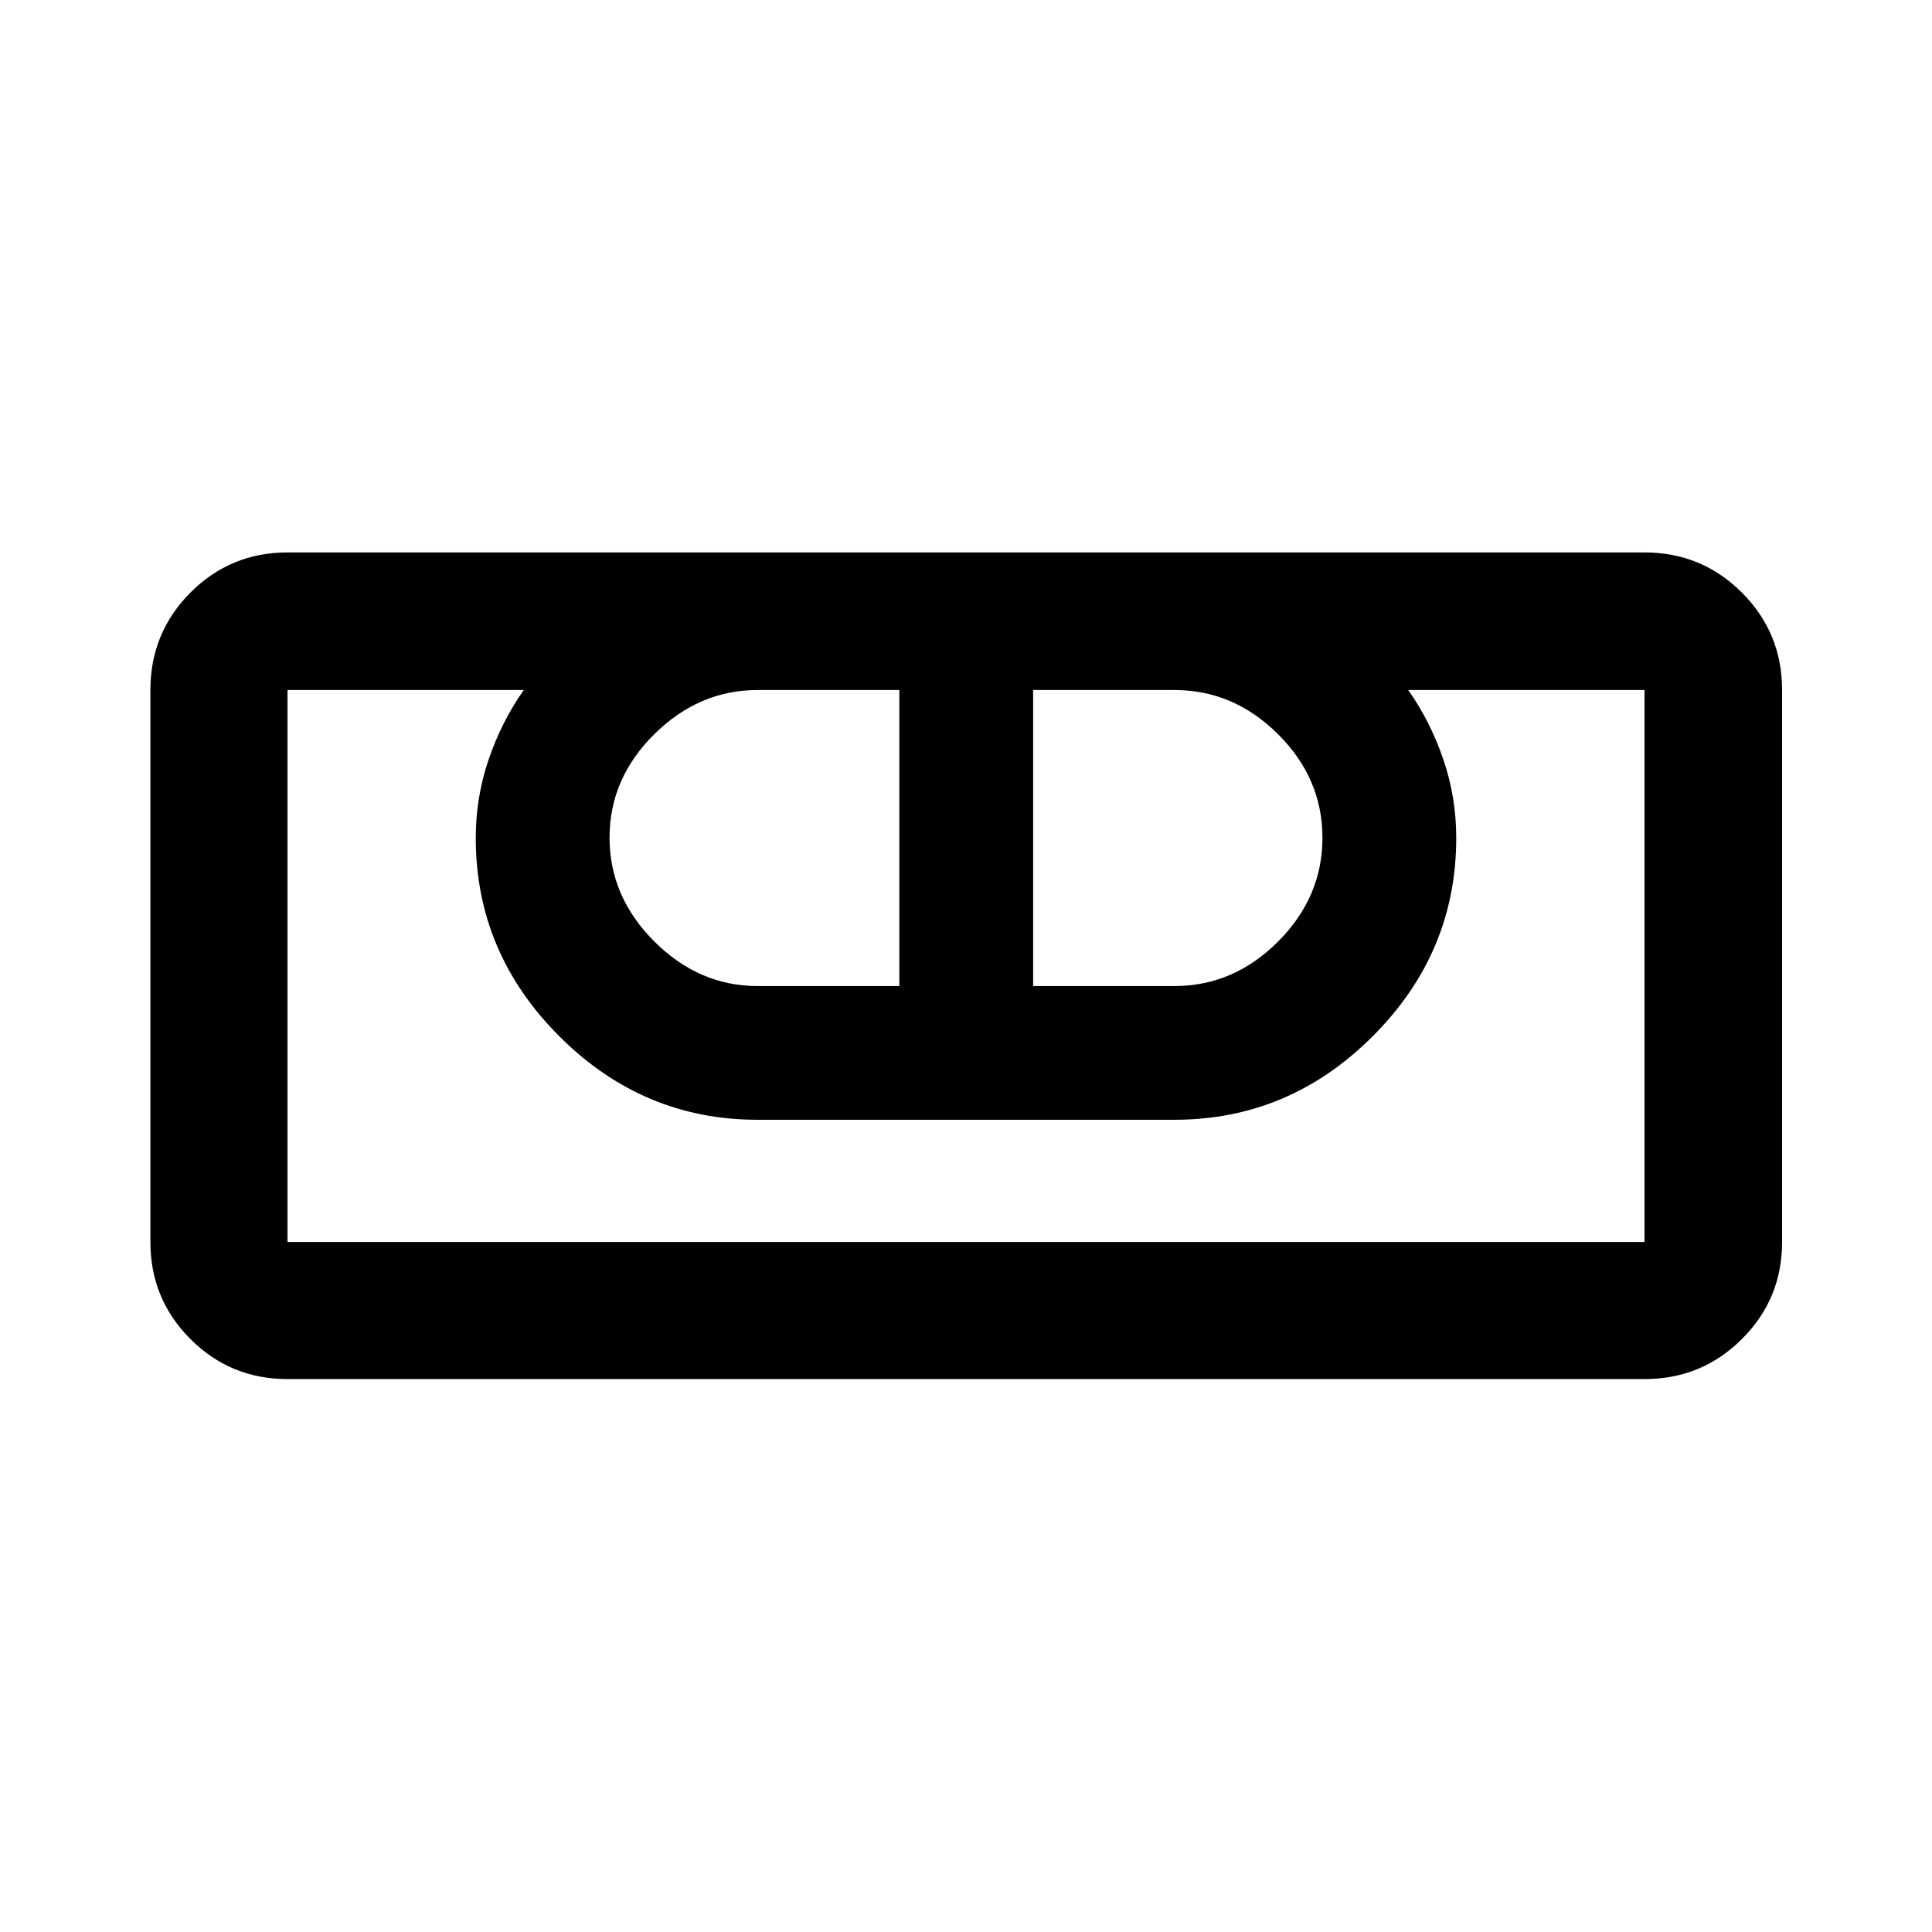 <svg width="32" height="32" viewBox="0 0 32 32" fill="none" xmlns="http://www.w3.org/2000/svg">
<path d="M4.762 22.842C4.132 22.842 3.596 22.621 3.154 22.179C2.712 21.737 2.491 21.201 2.491 20.571V11.429C2.491 10.797 2.712 10.259 3.154 9.815C3.596 9.372 4.132 9.15 4.762 9.15H27.238C27.87 9.15 28.408 9.372 28.851 9.815C29.295 10.259 29.517 10.797 29.517 11.429V20.571C29.517 21.201 29.295 21.737 28.851 22.179C28.408 22.621 27.87 22.842 27.238 22.842H4.762ZM4.762 20.571H27.238V11.429H23.325C23.57 11.778 23.764 12.161 23.906 12.578C24.048 12.994 24.12 13.428 24.12 13.88C24.12 15.147 23.659 16.241 22.736 17.164C21.814 18.086 20.72 18.547 19.453 18.547H12.547C11.28 18.547 10.186 18.086 9.264 17.164C8.341 16.241 7.88 15.147 7.88 13.88C7.88 13.428 7.952 12.994 8.094 12.578C8.236 12.161 8.43 11.778 8.675 11.429H4.762V20.571ZM12.547 16.332H14.896V11.429H12.547C11.9 11.429 11.329 11.673 10.836 12.162C10.342 12.651 10.096 13.222 10.096 13.874C10.096 14.525 10.342 15.098 10.836 15.592C11.329 16.085 11.9 16.332 12.547 16.332ZM17.112 16.332H19.453C20.107 16.332 20.679 16.086 21.169 15.595C21.659 15.104 21.904 14.531 21.904 13.876C21.904 13.221 21.659 12.649 21.169 12.161C20.679 11.673 20.107 11.429 19.453 11.429H17.112V16.332Z" fill="black"/>
</svg>
